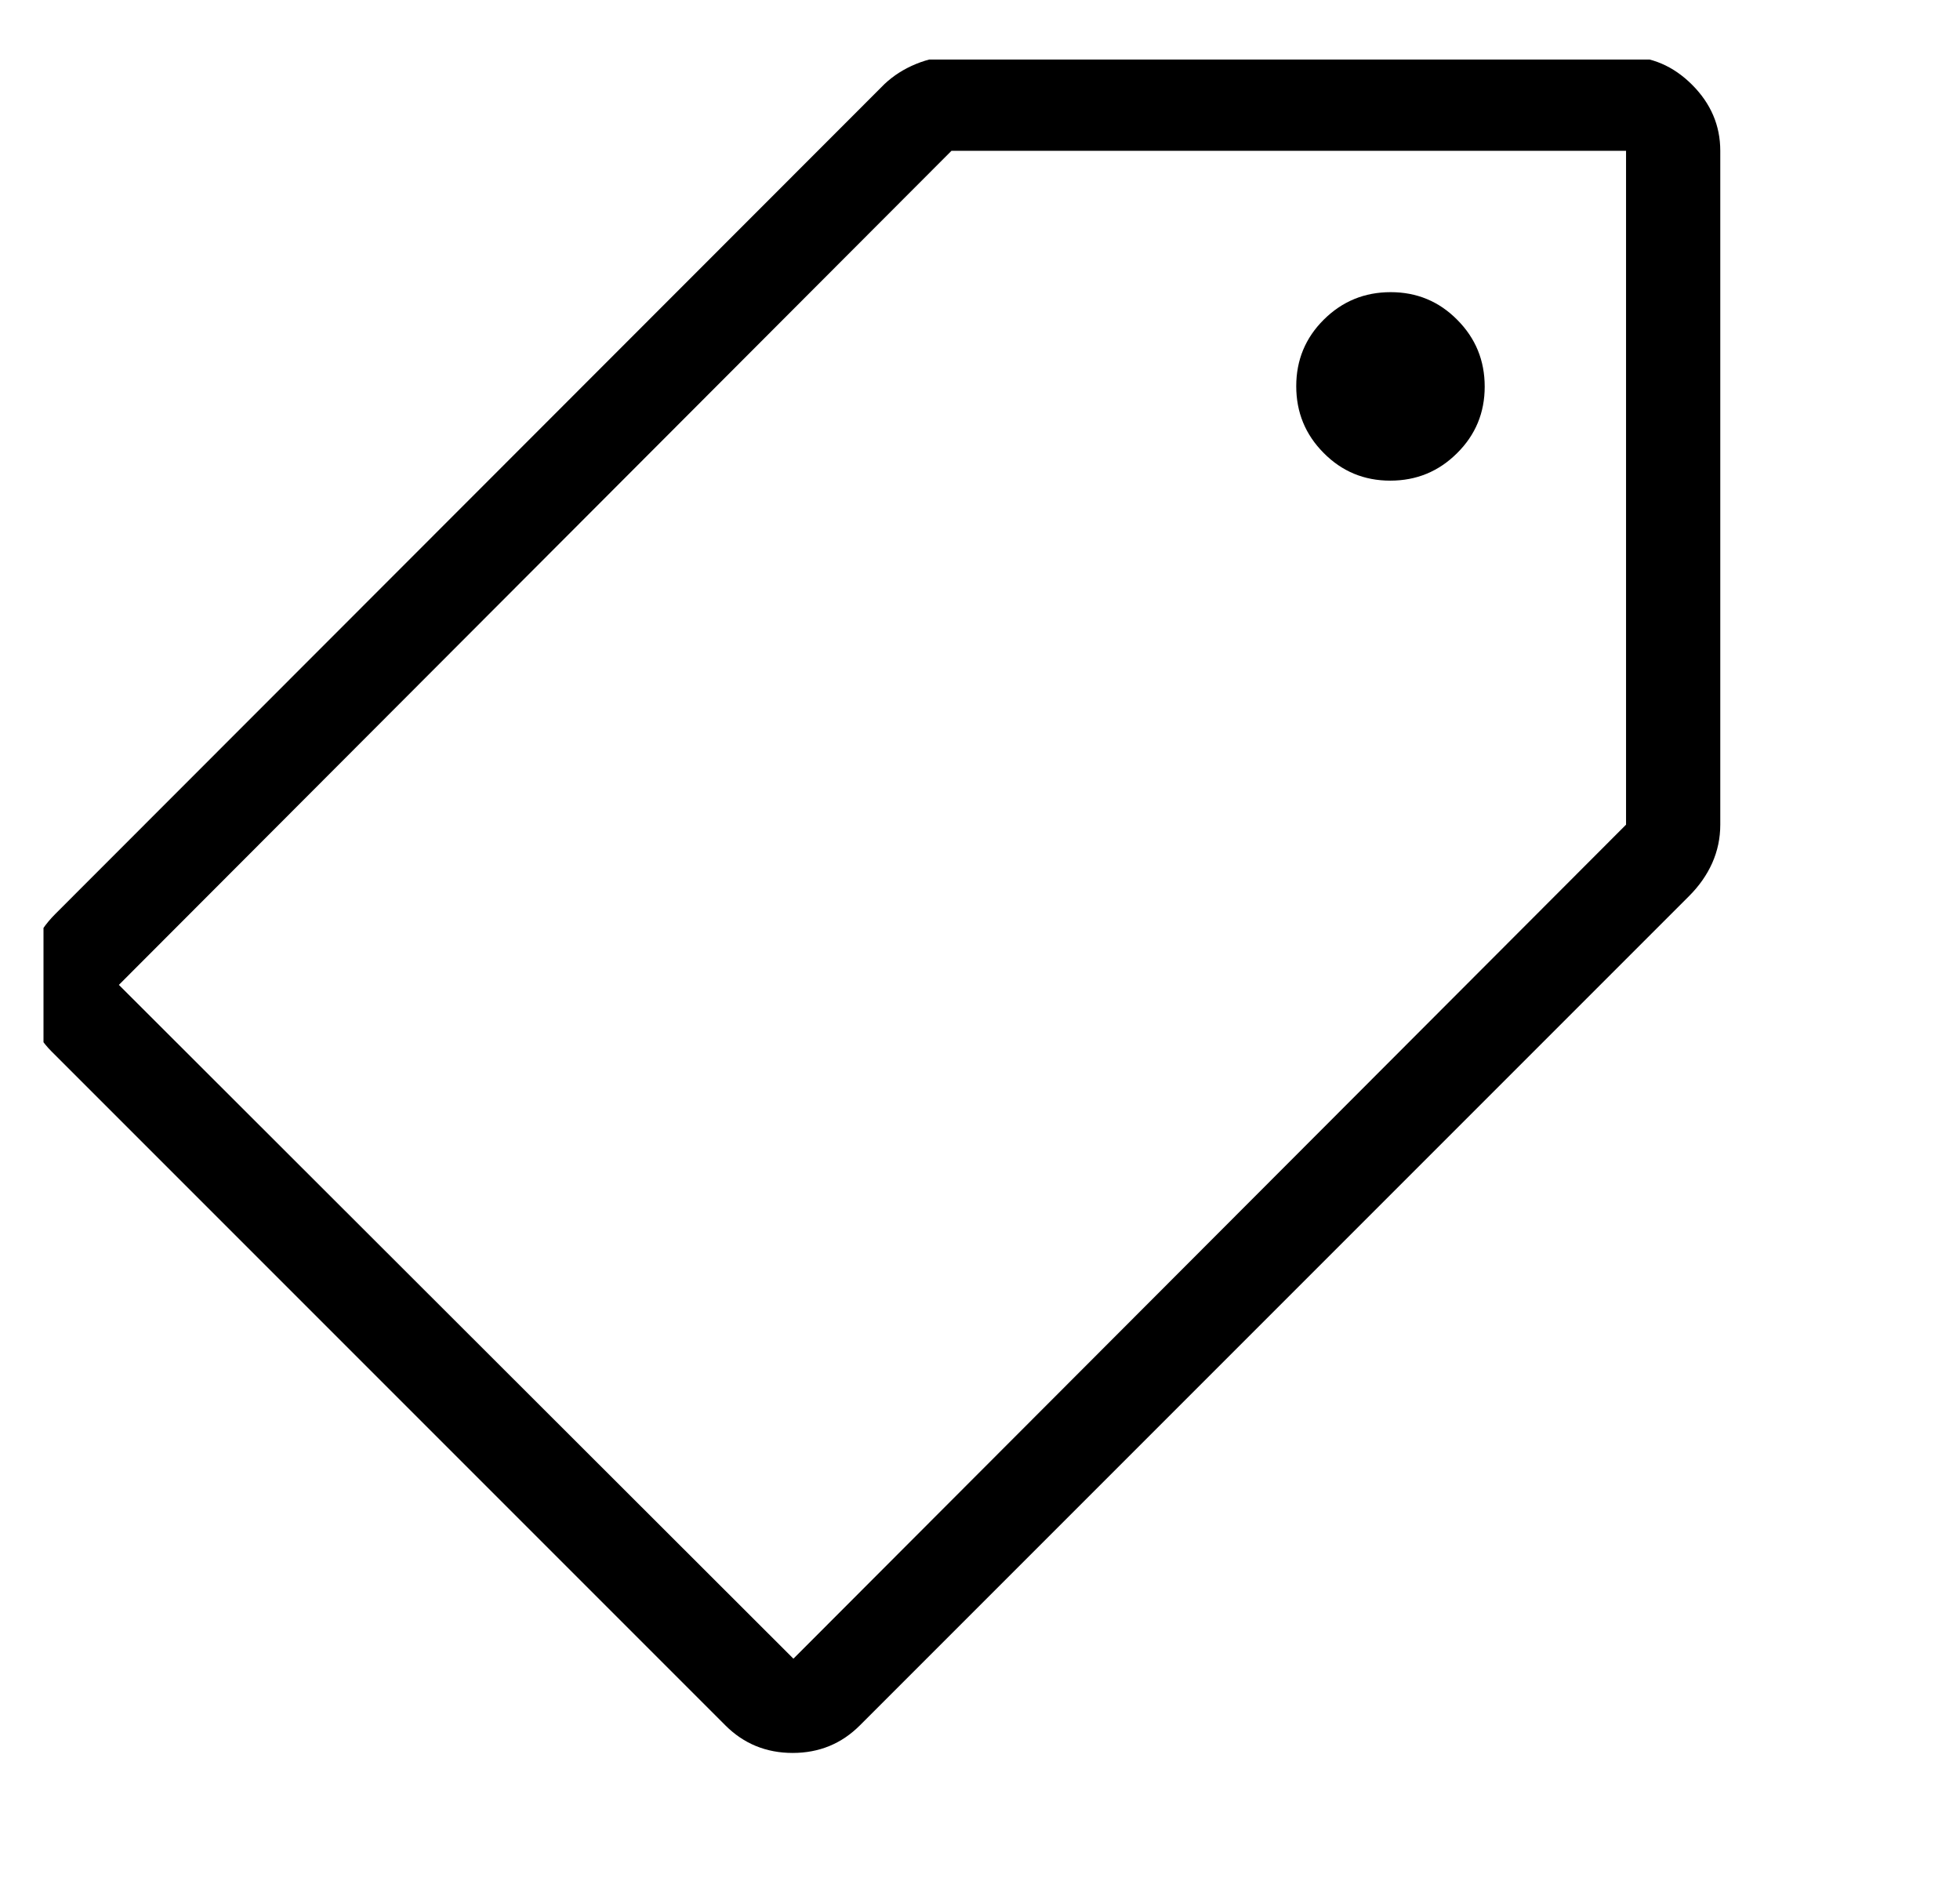 <svg xmlns="http://www.w3.org/2000/svg" width="26" height="25" viewBox="0 0 26 25" fill="none"><g clip-path="url(#clip0_1740_7305)"><path d="M11.406 22.885C11.163 23.128 10.866 23.25 10.515 23.25C10.164 23.25 9.866 23.128 9.623 22.885L0.685 13.947C0.446 13.708 0.331 13.408 0.339 13.047C0.347 12.686 0.479 12.377 0.733 12.123L11.733 1.115C11.851 1.004 11.989 0.915 12.15 0.849C12.31 0.783 12.471 0.75 12.632 0.75H21.57C21.905 0.75 22.197 0.875 22.446 1.124C22.695 1.373 22.82 1.665 22.82 2V10.938C22.82 11.118 22.784 11.287 22.713 11.447C22.642 11.606 22.539 11.752 22.406 11.885L11.406 22.885ZM18.442 6.375C18.789 6.375 19.084 6.254 19.328 6.011C19.573 5.769 19.695 5.474 19.695 5.128C19.695 4.781 19.574 4.486 19.331 4.242C19.089 3.997 18.794 3.875 18.448 3.875C18.101 3.875 17.806 3.996 17.561 4.239C17.317 4.481 17.195 4.776 17.195 5.122C17.195 5.469 17.316 5.764 17.559 6.008C17.801 6.253 18.096 6.375 18.442 6.375ZM10.525 22L21.57 10.938V2H12.622L1.577 13.063L10.525 22Z" fill="black"></path></g><defs><clipPath id="clip0_1740_7305"><rect width="25" height="24" fill="white" transform="translate(0.577 0.79)"></rect></clipPath></defs></svg>